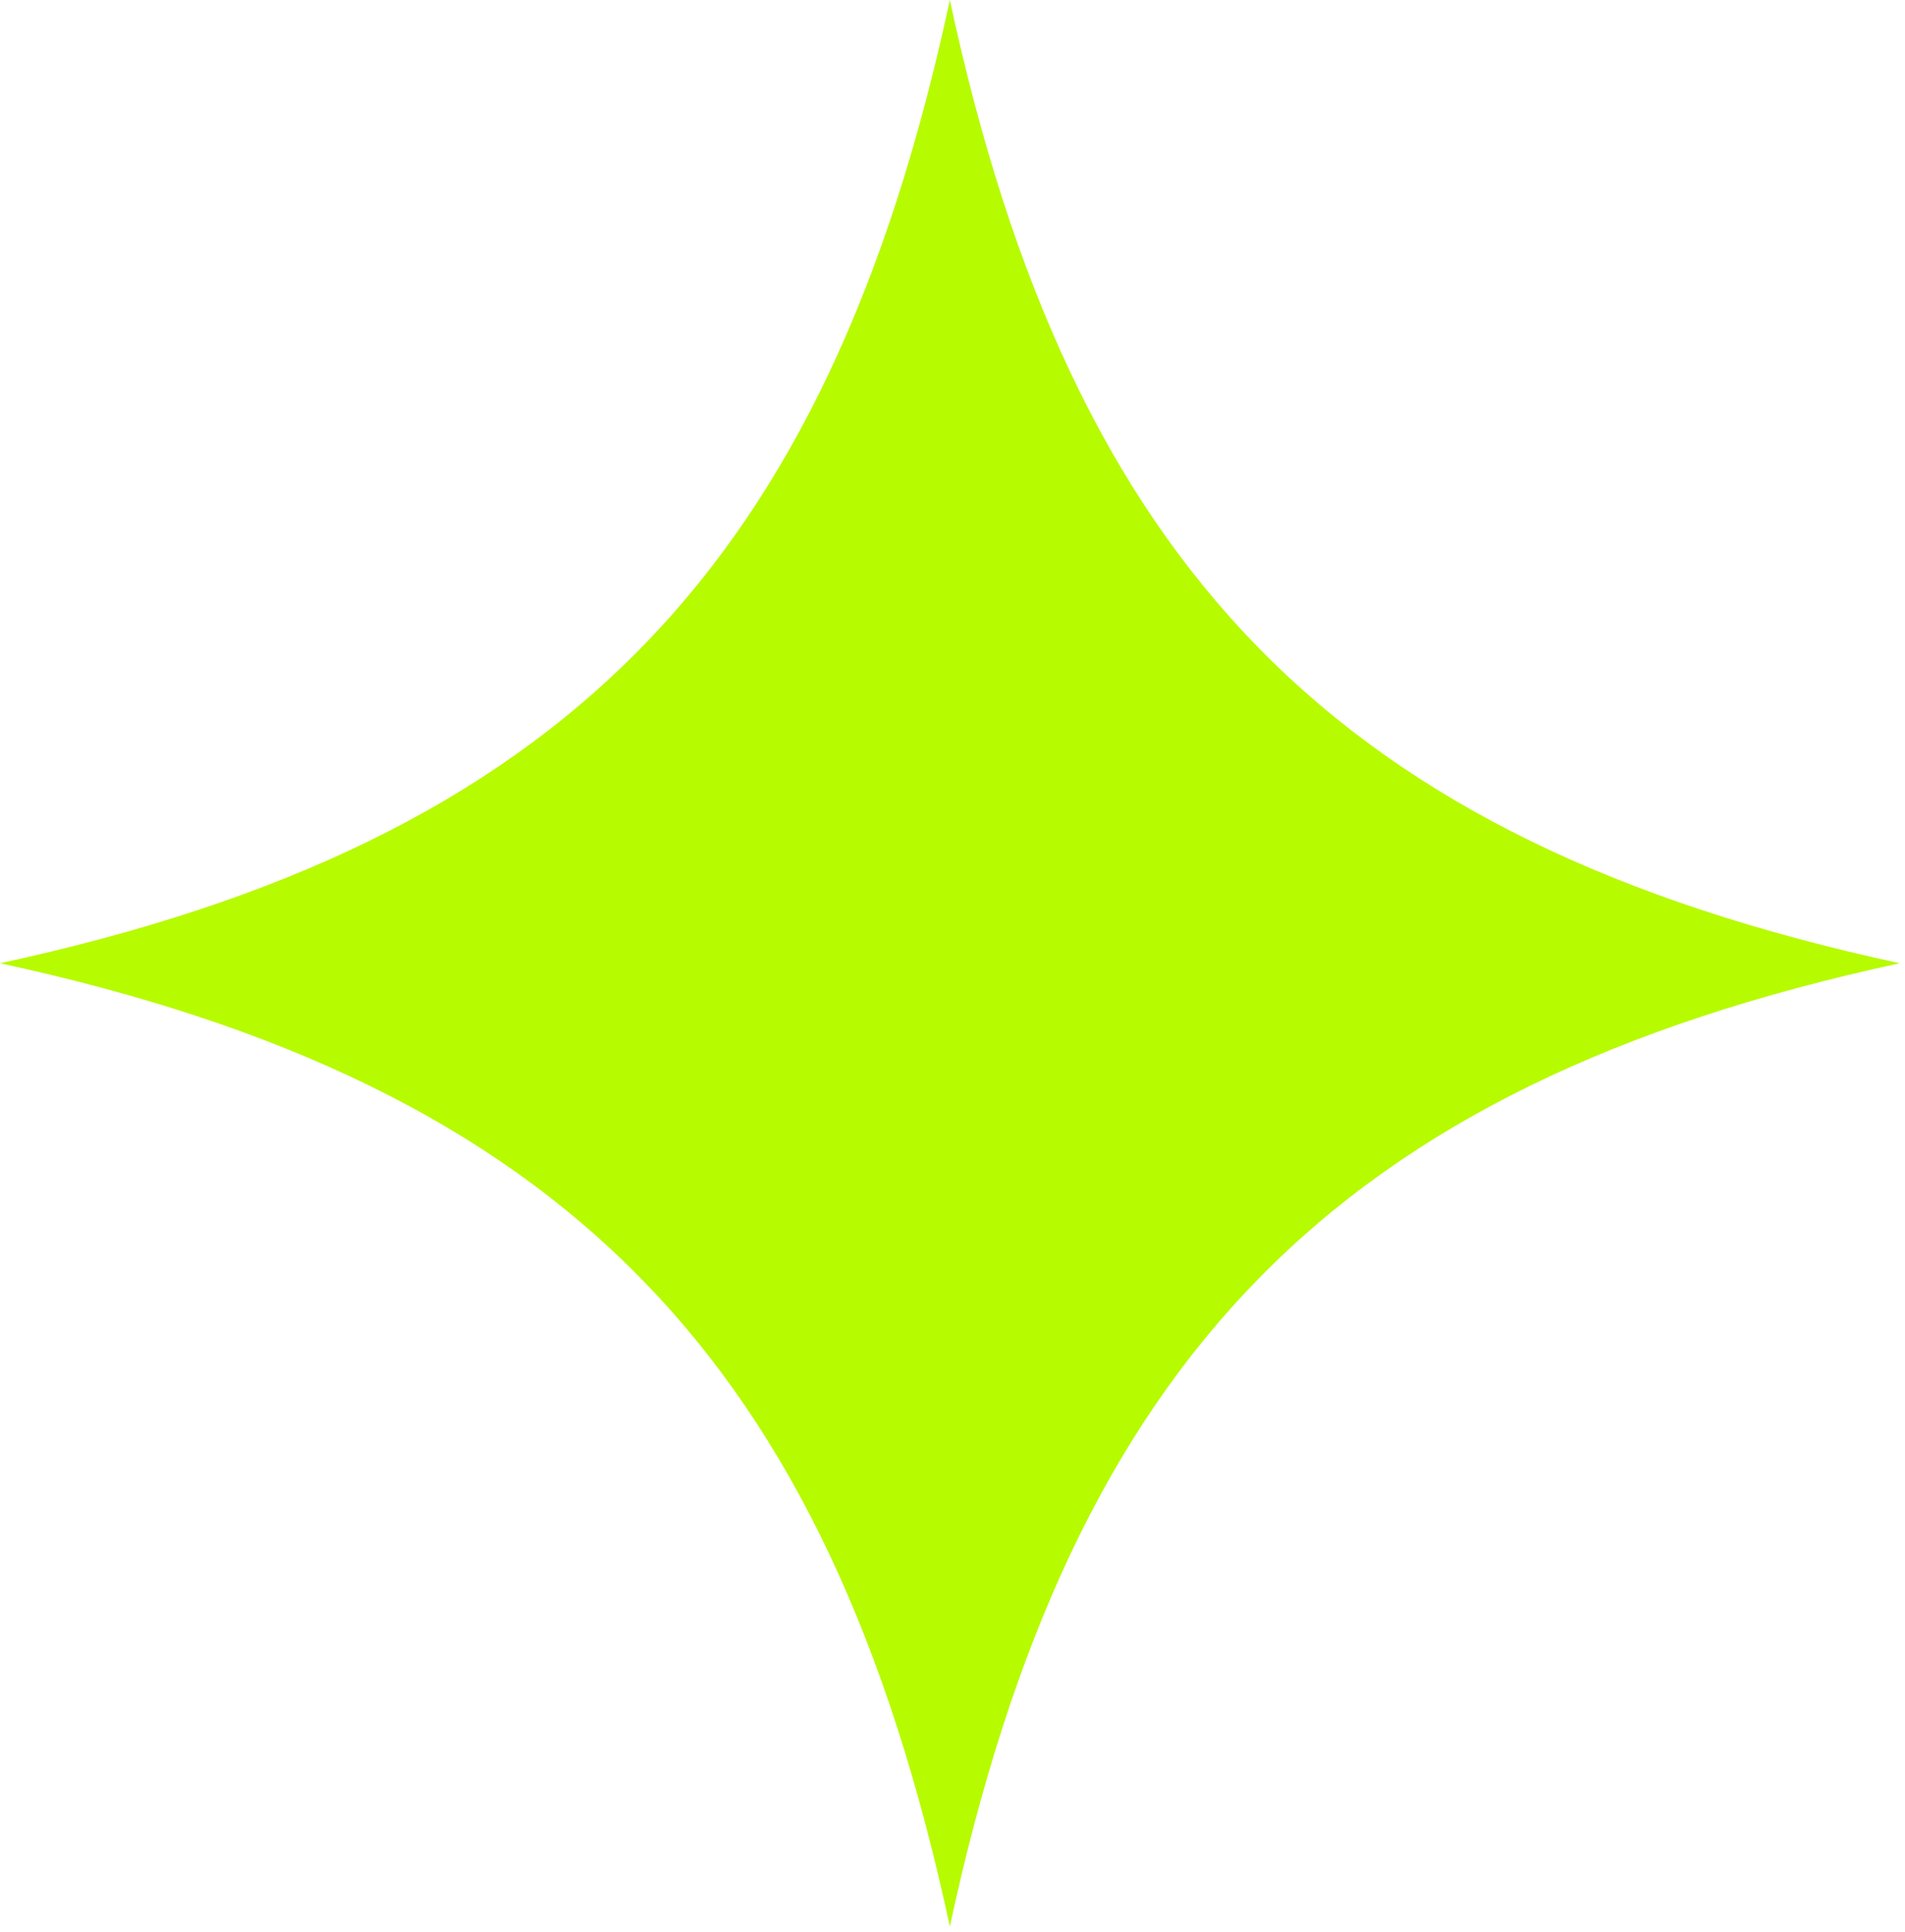 <svg clip-rule="evenodd" fill-rule="evenodd" stroke-linejoin="round" stroke-miterlimit="2" viewBox="0 0 72 73" xmlns="http://www.w3.org/2000/svg"><path d="m0 36.4c21.3 4.6 31.3 15 35.9 36.4 4.6-21.4 14.6-31.8 35.9-36.4-21.3-4.6-31.3-15-35.9-36.4-4.6 21.4-14.6 31.8-35.9 36.4z" fill="#b7fb01" fill-rule="nonzero"/></svg>